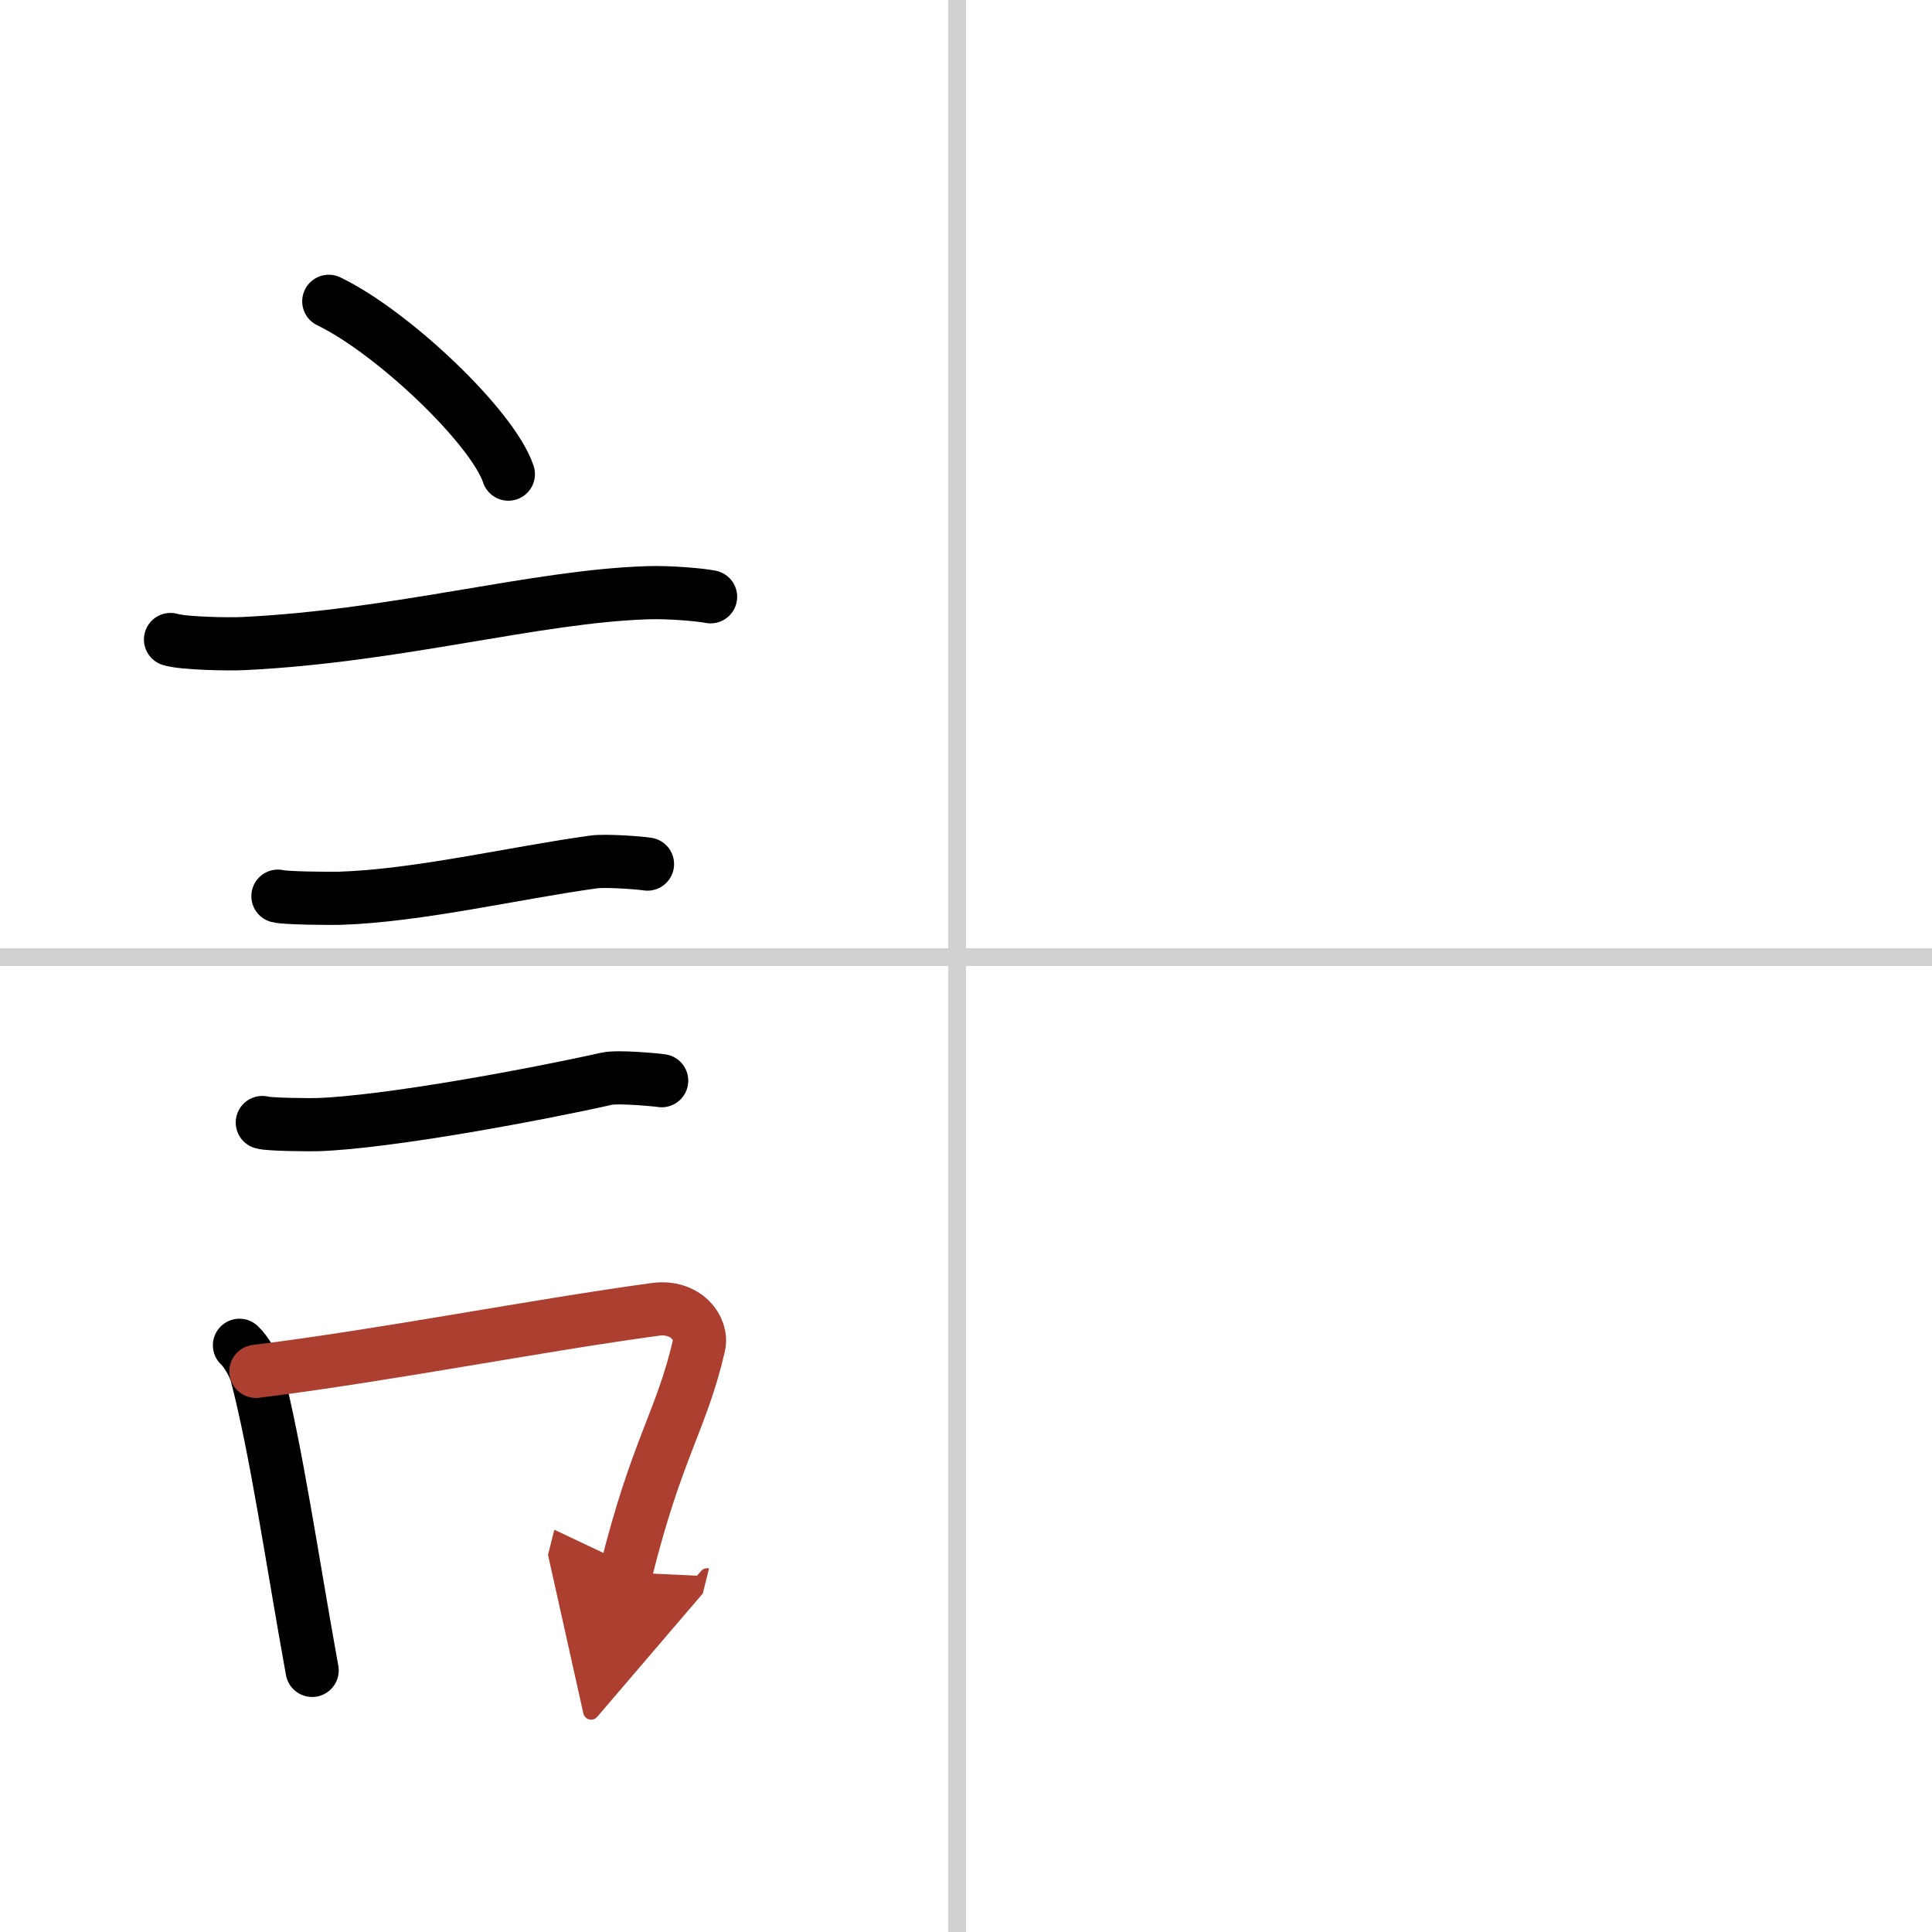 <svg width="400" height="400" viewBox="0 0 109 109" xmlns="http://www.w3.org/2000/svg"><defs><marker id="a" markerWidth="4" orient="auto" refX="1" refY="5" viewBox="0 0 10 10"><polyline points="0 0 10 5 0 10 1 5" fill="#ad3f31" stroke="#ad3f31"/></marker></defs><g fill="none" stroke="#000" stroke-linecap="round" stroke-linejoin="round" stroke-width="3"><rect width="100%" height="100%" fill="#fff" stroke="#fff"/><line x1="54" x2="54" y2="109" stroke="#d0d0d0" stroke-width="1"/><line x2="109" y1="54" y2="54" stroke="#d0d0d0" stroke-width="1"/><path d="m18.55 17c3.58 1.72 9.23 7.07 10.13 9.75"/><path d="m9.62 36.08c0.71 0.23 3.4 0.27 4.1 0.23 8.73-0.42 16.48-2.67 22.83-2.87 1.18-0.04 2.95 0.11 3.54 0.23"/><path d="m15.68 50.56c0.43 0.12 3.04 0.13 3.47 0.12 4.44-0.14 9.86-1.43 14.34-2.05 0.7-0.1 2.68 0.06 3.04 0.12"/><path d="m14.8 63.33c0.38 0.12 2.71 0.13 3.1 0.12 3.97-0.13 12.36-1.7 16.33-2.59 0.62-0.14 2.79 0.06 3.1 0.11"/><path d="m13.51 75.9c0.39 0.36 0.83 1.15 0.96 1.63 1.11 4.21 2.02 10.54 3.14 16.71"/><path d="m14.44 77.37c7.2-0.89 15.9-2.6 22.55-3.5 1.67-0.22 2.68 1.04 2.44 2.06-0.99 4.25-2.36 5.72-4.12 12.78" marker-end="url(#a)" stroke="#ad3f31"/></g></svg>
